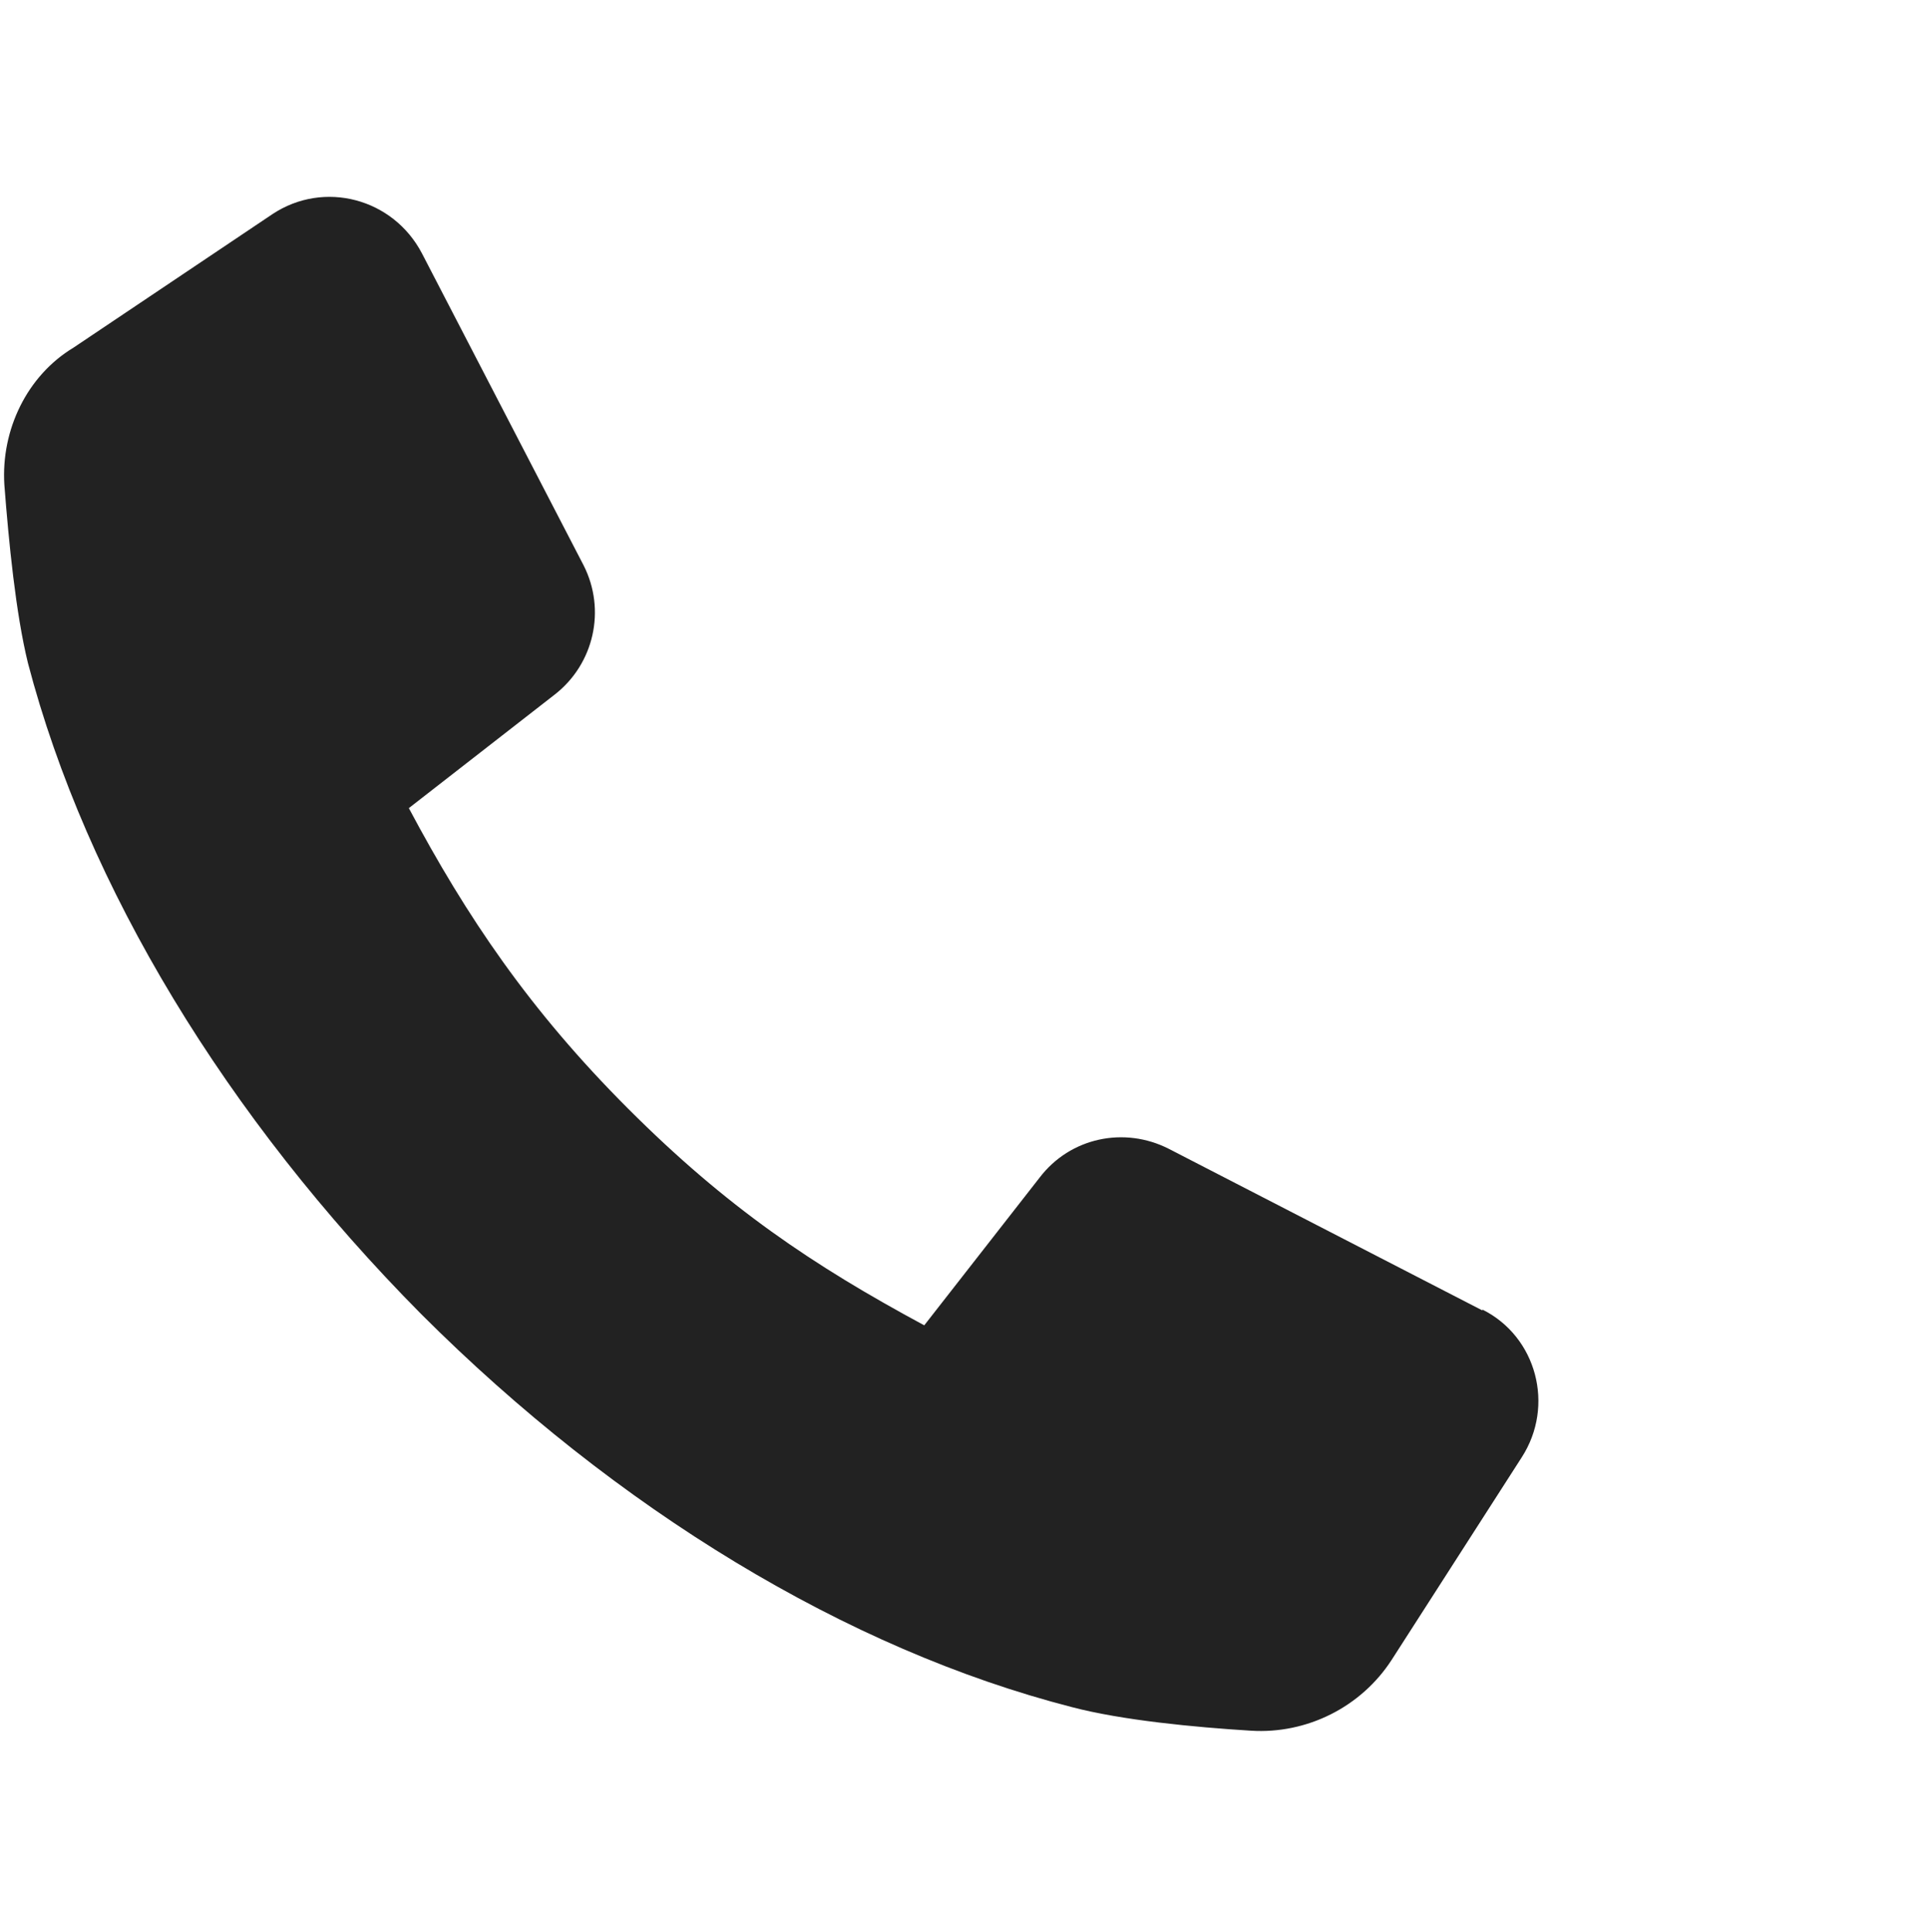 <?xml version="1.0" encoding="UTF-8"?>
<svg id="Lager_1" xmlns="http://www.w3.org/2000/svg" version="1.1" viewBox="0 0 220.7 221.1">
  <!-- Generator: Adobe Illustrator 29.5.1, SVG Export Plug-In . SVG Version: 2.1.0 Build 141)  -->
  <defs>
    <style>
      .st0 {
        fill: #222;
      }
    </style>
  </defs>
  <g id="Lager_11">
    <path class="st0" d="M169.7,150l-35.9-18.5c-5.1-2.6-11.3-1.3-14.8,3.3l-13.2,16.9c-12.8-6.9-22.6-13.5-33.9-24.8s-18.5-22-25.1-34.4l16.7-13c4.5-3.5,5.9-9.7,3.3-14.8l-18.5-35.7c-3.3-6.3-11.2-8.4-17.1-4.5l-22.8,15.3C3.1,43,.1,49.2.5,55.5c.5,6.5,1.3,14.7,2.7,20.4,6.7,25.6,22.7,52,45,74.5,22.4,22.4,48.8,38.4,74.5,45,5.7,1.5,14,2.3,20.5,2.7,6.4.4,12.6-2.7,16.1-8.1l14.9-23.2c3.8-5.9,1.7-13.8-4.5-16.9h0Z"/>
  </g>
</svg>